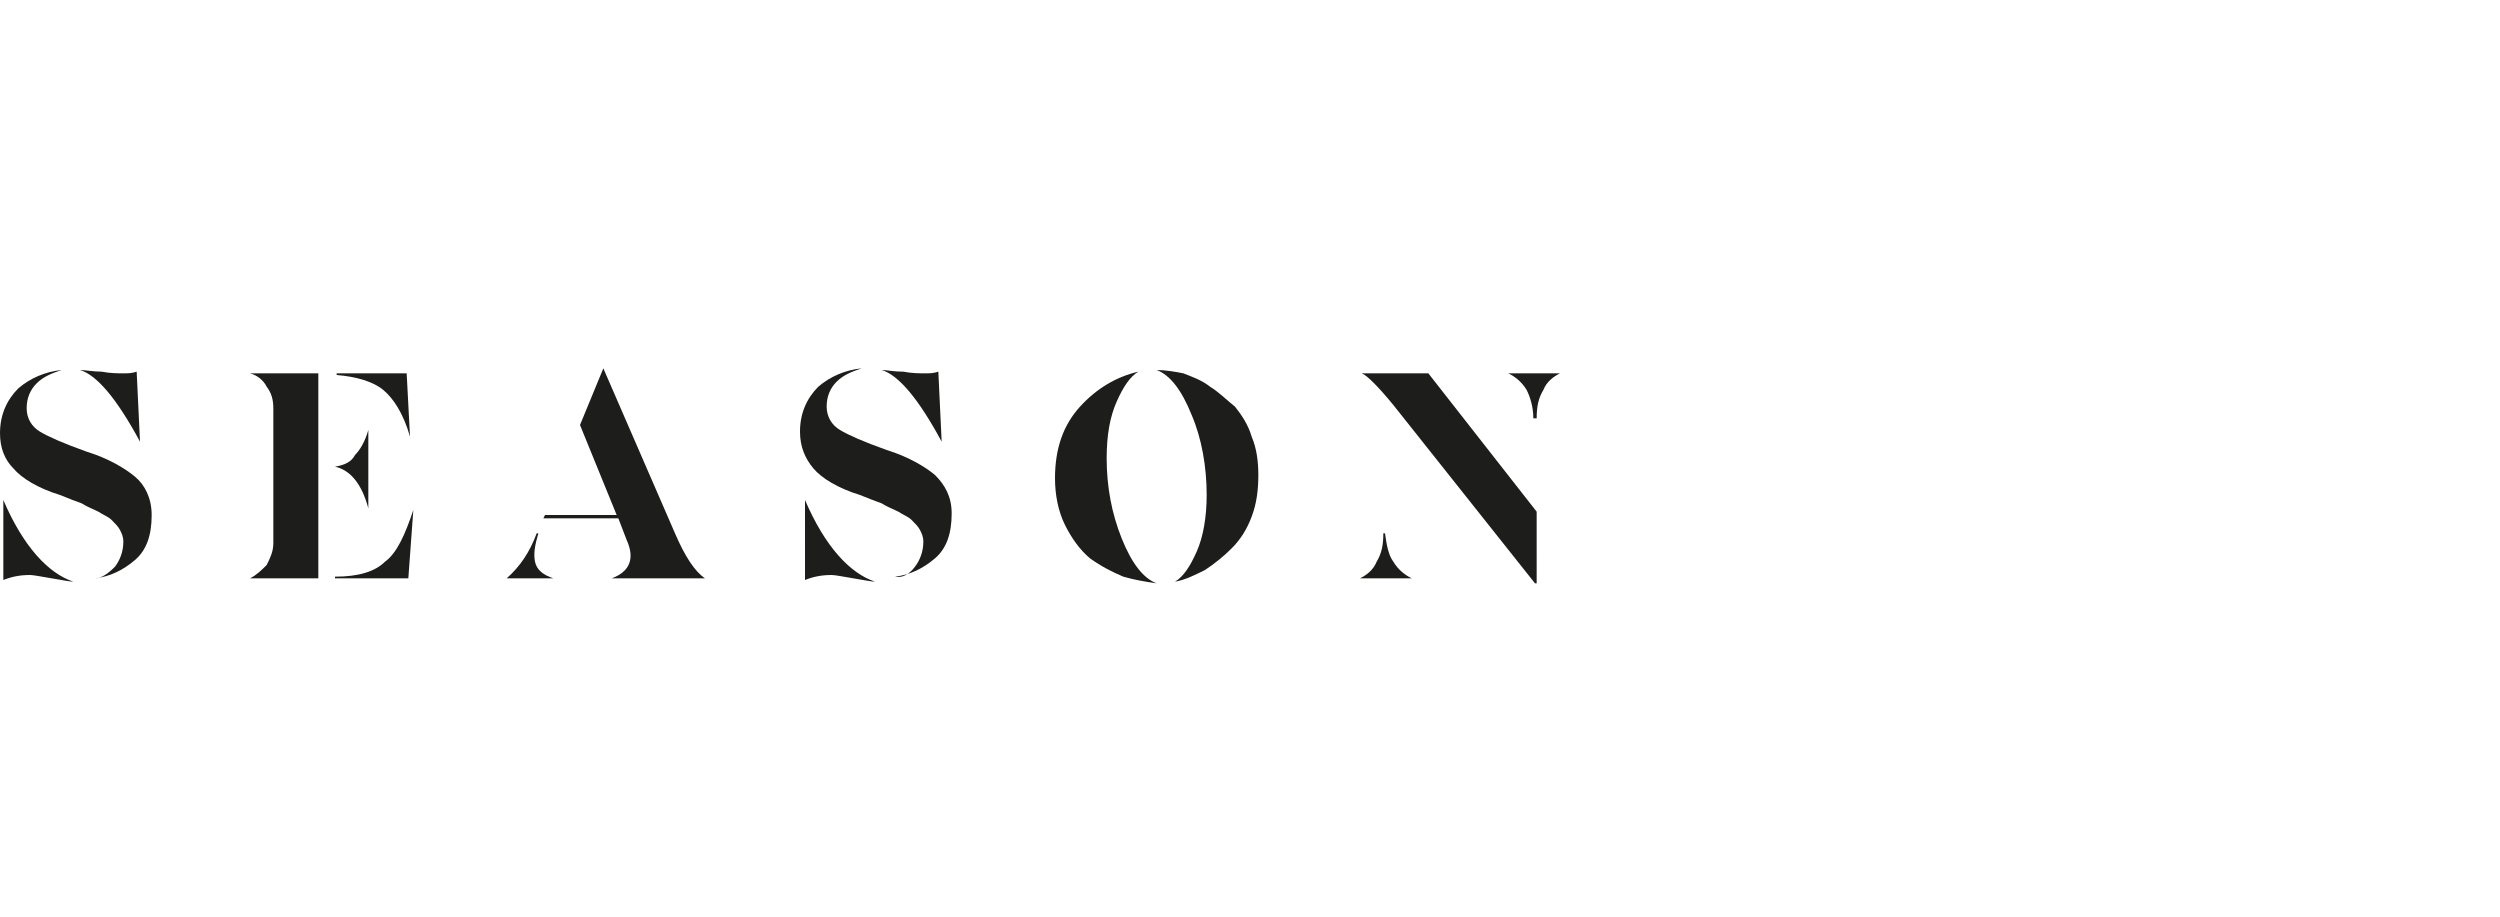 <?xml version="1.0" encoding="utf-8"?>
<!-- Generator: Adobe Illustrator 25.2.3, SVG Export Plug-In . SVG Version: 6.00 Build 0)  -->
<svg version="1.1" xmlns="http://www.w3.org/2000/svg" xmlns:xlink="http://www.w3.org/1999/xlink" x="0px" y="0px"
	 viewBox="0 0 150 55" style="enable-background:new 0 0 150 55;" xml:space="preserve">
<style type="text/css">
	.st0{fill:#1D1D1B;}
</style>
<g id="Layer_2">
</g>
<g id="Layer_1">
	<g>
		<path class="st0" d="M6.1,22.3c0.5,0.1,1,0.1,1.3,0.1c0.3,0,0.5,0,0.8-0.1l0.2,4.2h0c-1.4-2.6-2.6-4-3.6-4.3v0
			C5.1,22.2,5.6,22.3,6.1,22.3 M3.1,34.7c-0.6-0.1-1.1-0.2-1.3-0.2c-0.6,0-1.1,0.1-1.6,0.3V30h0c1.2,2.8,2.7,4.4,4.2,4.9v0
			C4.2,34.9,3.7,34.8,3.1,34.7 M6.9,34c0.3-0.4,0.5-0.9,0.5-1.5c0-0.3-0.1-0.5-0.2-0.7c-0.1-0.2-0.3-0.4-0.5-0.6
			c-0.2-0.2-0.5-0.3-0.8-0.5c-0.4-0.2-0.7-0.3-1-0.5c-0.3-0.1-0.8-0.3-1.3-0.5c-1.3-0.4-2.3-1-2.8-1.6C0.3,27.6,0,26.9,0,26
			c0-1.1,0.4-2,1.1-2.7c0.7-0.6,1.6-1,2.6-1.1v0c-0.6,0.2-1.1,0.4-1.5,0.8c-0.4,0.4-0.6,0.9-0.6,1.5c0,0.6,0.3,1.1,0.8,1.4
			c0.5,0.3,1.4,0.7,2.8,1.2c1.3,0.4,2.3,1,2.9,1.5s1,1.3,1,2.3c0,1.2-0.3,2.1-1,2.7c-0.7,0.6-1.5,1-2.4,1.1v0
			C6.1,34.7,6.5,34.4,6.9,34"/>
		<path class="st0" d="M23.1,33.7c0.7-0.5,1.2-1.6,1.7-3.1h0l-0.3,4.1h-4.4v-0.1C21.5,34.6,22.5,34.3,23.1,33.7 M21.3,27.3
			c0.3-0.3,0.6-0.8,0.8-1.5h0v4.7h0c-0.4-1.5-1.1-2.3-2-2.5v0C20.7,27.9,21.1,27.7,21.3,27.3 M24.4,22.4l0.2,3.8h0
			c-0.4-1.4-1-2.3-1.6-2.8c-0.6-0.5-1.6-0.8-2.8-0.9v-0.1H24.4z M19.1,34.7H15v0c0.4-0.2,0.7-0.5,1-0.8c0.2-0.4,0.4-0.8,0.4-1.3
			v-8.1c0-0.5-0.1-0.9-0.4-1.3c-0.2-0.4-0.6-0.7-1-0.8v0h4.1V34.7z"/>
		<path class="st0" d="M42.3,34.7L42.3,34.7l-5.6,0v0c1.1-0.4,1.4-1.2,0.9-2.3l-0.5-1.3h-4.5l0.1-0.2H37l-2.2-5.4l1.4-3.4h0l4.3,9.9
			C41.1,33.4,41.7,34.3,42.3,34.7 M32.1,33.7c0.1,0.5,0.5,0.8,1.1,1v0h-2.8v0c0.8-0.7,1.4-1.6,1.8-2.7h0.1
			C32.1,32.7,32,33.2,32.1,33.7"/>
		<path class="st0" d="M54.2,22.3c0.5,0.1,1,0.1,1.3,0.1c0.3,0,0.5,0,0.8-0.1l0.2,4.2h0c-1.4-2.6-2.6-4-3.6-4.3v0
			C53.2,22.2,53.6,22.3,54.2,22.3 M51.2,34.7c-0.6-0.1-1.1-0.2-1.3-0.2c-0.6,0-1.1,0.1-1.6,0.3V30h0c1.2,2.8,2.7,4.4,4.2,4.9v0
			C52.3,34.9,51.8,34.8,51.2,34.7 M54.9,34c0.3-0.4,0.5-0.9,0.5-1.5c0-0.3-0.1-0.5-0.2-0.7c-0.1-0.2-0.3-0.4-0.5-0.6
			c-0.2-0.2-0.5-0.3-0.8-0.5c-0.4-0.2-0.7-0.3-1-0.5c-0.3-0.1-0.8-0.3-1.3-0.5c-1.3-0.4-2.3-1-2.8-1.6c-0.5-0.6-0.8-1.3-0.8-2.2
			c0-1.1,0.4-2,1.1-2.7c0.7-0.6,1.6-1,2.6-1.1v0c-0.6,0.2-1.1,0.4-1.5,0.8c-0.4,0.4-0.6,0.9-0.6,1.5c0,0.6,0.3,1.1,0.8,1.4
			c0.5,0.3,1.4,0.7,2.8,1.2c1.3,0.4,2.3,1,2.9,1.5c0.6,0.6,1,1.3,1,2.3c0,1.2-0.3,2.1-1,2.7c-0.7,0.6-1.5,1-2.4,1.1v0
			C54.2,34.7,54.6,34.4,54.9,34"/>
		<path class="st0" d="M71.8,33.1c0.4-0.9,0.6-2.1,0.6-3.4c0-1.7-0.3-3.4-0.9-4.8c-0.6-1.5-1.3-2.4-2.1-2.7v0c0.5,0,1.1,0.1,1.6,0.2
			c0.5,0.2,1.1,0.4,1.6,0.8c0.5,0.3,1,0.8,1.5,1.2c0.4,0.5,0.8,1.1,1,1.8c0.3,0.7,0.4,1.5,0.4,2.3c0,0.9-0.1,1.7-0.4,2.5
			c-0.3,0.8-0.7,1.4-1.2,1.9c-0.5,0.5-1,0.9-1.6,1.3c-0.6,0.3-1.2,0.6-1.8,0.7v0C71,34.6,71.4,34,71.8,33.1 M67.4,34.6
			c-0.7-0.3-1.3-0.6-2-1.1c-0.6-0.5-1.1-1.2-1.5-2c-0.4-0.8-0.6-1.8-0.6-2.8c0-1.8,0.5-3.2,1.5-4.3c1-1.1,2.2-1.8,3.5-2.1v0
			c-0.5,0.3-0.9,0.9-1.3,1.8c-0.4,0.9-0.6,2-0.6,3.4c0,1.7,0.3,3.3,0.9,4.8c0.6,1.5,1.3,2.4,2.1,2.7v0
			C68.7,34.9,68.1,34.8,67.4,34.6"/>
		<path class="st0" d="M91.6,23.4c-0.3-0.5-0.7-0.8-1.1-1v0h3.1v0c-0.4,0.2-0.8,0.5-1,1c-0.3,0.5-0.4,1-0.4,1.7H92
			C92,24.4,91.8,23.8,91.6,23.4 M83.6,33.7c0.3,0.5,0.7,0.8,1.1,1v0h-3.1v0c0.4-0.2,0.8-0.5,1-1c0.3-0.5,0.4-1,0.4-1.7h0.1
			C83.2,32.7,83.3,33.3,83.6,33.7 M83.6,24.3c-0.9-1.1-1.6-1.8-1.9-1.9v0h4l6.5,8.3V35h-0.1L83.6,24.3z"/>
	</g>
</g>
</svg>
